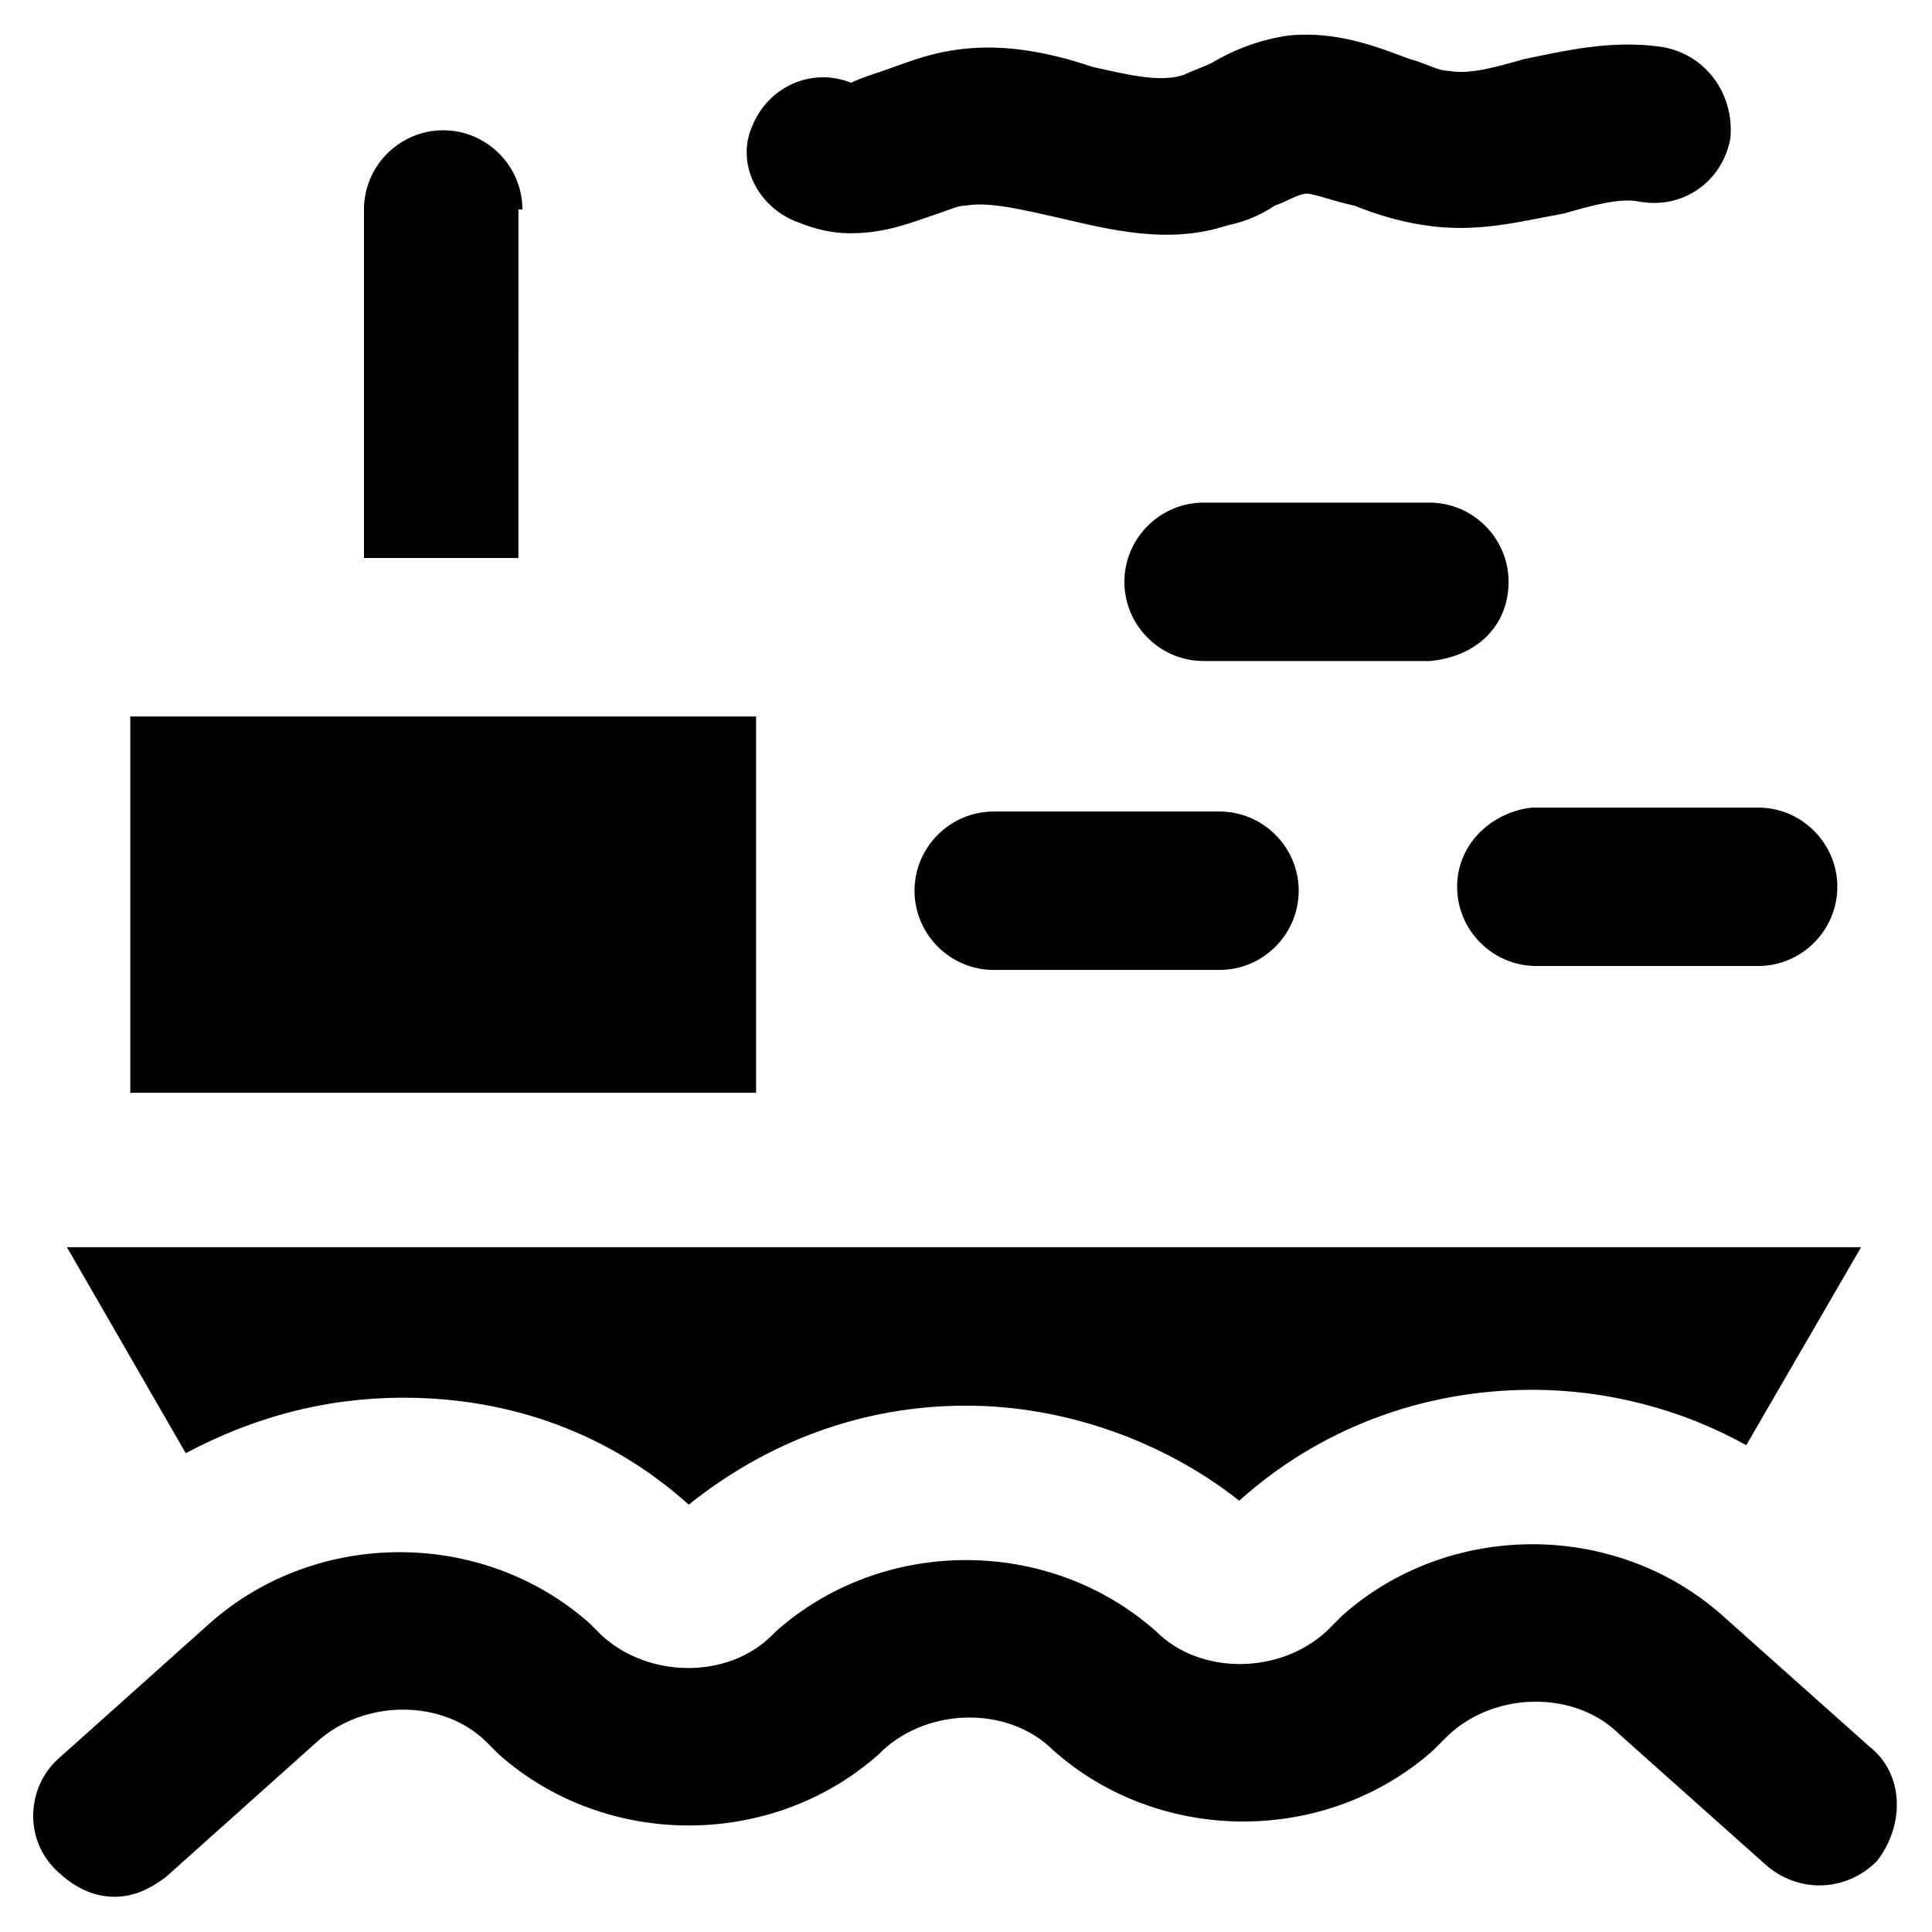 <?xml version="1.0" encoding="UTF-8"?>
<!-- Uploaded to: ICON Repo, www.iconrepo.com, Generator: ICON Repo Mixer Tools -->
<svg fill="#000000" width="800px" height="800px" version="1.1" viewBox="144 144 512 512" xmlns="http://www.w3.org/2000/svg">
 <g>
  <path d="m407.35 359.06c-11.547 0-20.992 9.445-20.992 20.992 0 11.547 9.445 20.992 20.992 20.992h59.828c11.547 0 20.992-9.445 20.992-20.992 0-11.547-9.445-20.992-20.992-20.992z"/>
  <path d="m530.15 379.01c0 11.547 9.445 20.992 20.992 20.992h58.777c11.547 0 20.992-9.445 20.992-20.992 0-11.547-9.445-20.992-20.992-20.992h-59.828c-10.492 1.047-19.941 9.445-19.941 20.992z"/>
  <path d="m543.79 298.19c0-11.547-9.445-20.992-20.992-20.992h-59.828c-11.547 0-20.992 9.445-20.992 20.992s9.445 20.992 20.992 20.992h59.828c12.598-1.051 20.992-9.445 20.992-20.992z"/>
  <path d="m354.87 202.67c5.246 2.098 9.445 3.148 14.695 3.148 9.445 0 16.793-3.148 23.09-5.246 3.148-1.051 5.246-2.098 7.348-2.098 6.297-1.051 14.695 1.051 24.141 3.148 13.645 3.148 29.391 7.348 45.133 2.098 5.246-1.051 9.445-3.148 12.594-5.246 3.148-1.051 6.297-3.148 8.398-3.148 2.098 0 7.348 2.098 12.594 3.148 5.246 2.098 11.547 4.199 18.895 5.246 13.645 2.098 25.191-1.051 36.734-3.148 7.348-2.098 14.695-4.199 19.941-3.148 11.547 2.098 22.043-5.246 24.141-16.793 1.051-11.547-6.297-22.043-17.84-24.141-13.645-2.098-26.238 1.051-36.734 3.148-7.348 2.098-14.695 4.199-19.941 3.148-3.148 0-6.297-2.098-10.496-3.148-8.398-3.148-18.895-7.348-31.488-6.297-8.398 1.051-15.742 4.199-20.992 7.348-2.098 1.051-5.246 2.098-7.348 3.148-6.297 2.098-14.695 0-24.141-2.098-12.598-4.203-27.293-7.352-43.039-3.152-4.199 1.051-9.445 3.148-12.594 4.199-3.148 1.051-6.297 2.098-8.398 3.148-10.496-4.199-22.043 1.051-26.238 11.547-4.199 9.445 1.051 20.992 11.547 25.188z"/>
  <path d="m178.53 333.88h165.84v99.711h-165.84z"/>
  <path d="m282.44 199.52c0-11.547-9.445-20.992-20.992-20.992s-20.992 9.445-20.992 20.992v92.363h40.934l0.004-92.363z"/>
  <path d="m250.95 514.41c28.34 0 54.578 9.445 75.57 28.34 20.992-16.793 46.184-26.238 73.473-26.238 26.238 0 52.48 9.445 72.422 25.191 20.992-18.895 48.281-29.391 77.672-29.391 19.941 0 39.887 5.246 56.68 14.695l30.438-52.48-475.47-0.004 31.488 54.578c17.844-9.445 36.734-14.691 57.727-14.691z"/>
  <path d="m639.31 606.77-38.836-34.637c-28.34-25.191-72.422-25.191-100.76 0l-4.199 4.199c-12.594 11.547-33.586 11.547-45.133 0-28.34-25.191-72.422-25.191-100.76 0l-1.051 1.051c-11.543 11.543-32.535 11.543-45.133 0l-3.148-3.148c-28.34-25.191-72.422-25.191-100.76 0l-39.887 35.688c-8.398 7.348-9.445 20.992-1.051 29.391 4.199 4.199 9.445 7.348 15.742 7.348 5.246 0 9.445-2.098 13.645-5.246l39.887-35.688c12.594-11.547 33.586-11.547 45.133 0l3.148 3.148c28.34 25.191 72.422 25.191 100.76 0l1.051-1.051c12.594-11.547 33.586-11.547 45.133 0 28.34 25.191 72.422 25.191 100.76 0l4.199-4.199c12.594-11.547 33.586-11.547 45.133 0l38.836 34.637c8.398 7.348 20.992 7.348 29.391-1.051 7.348-9.449 7.348-23.094-2.098-30.441z"/>
 </g>
</svg>